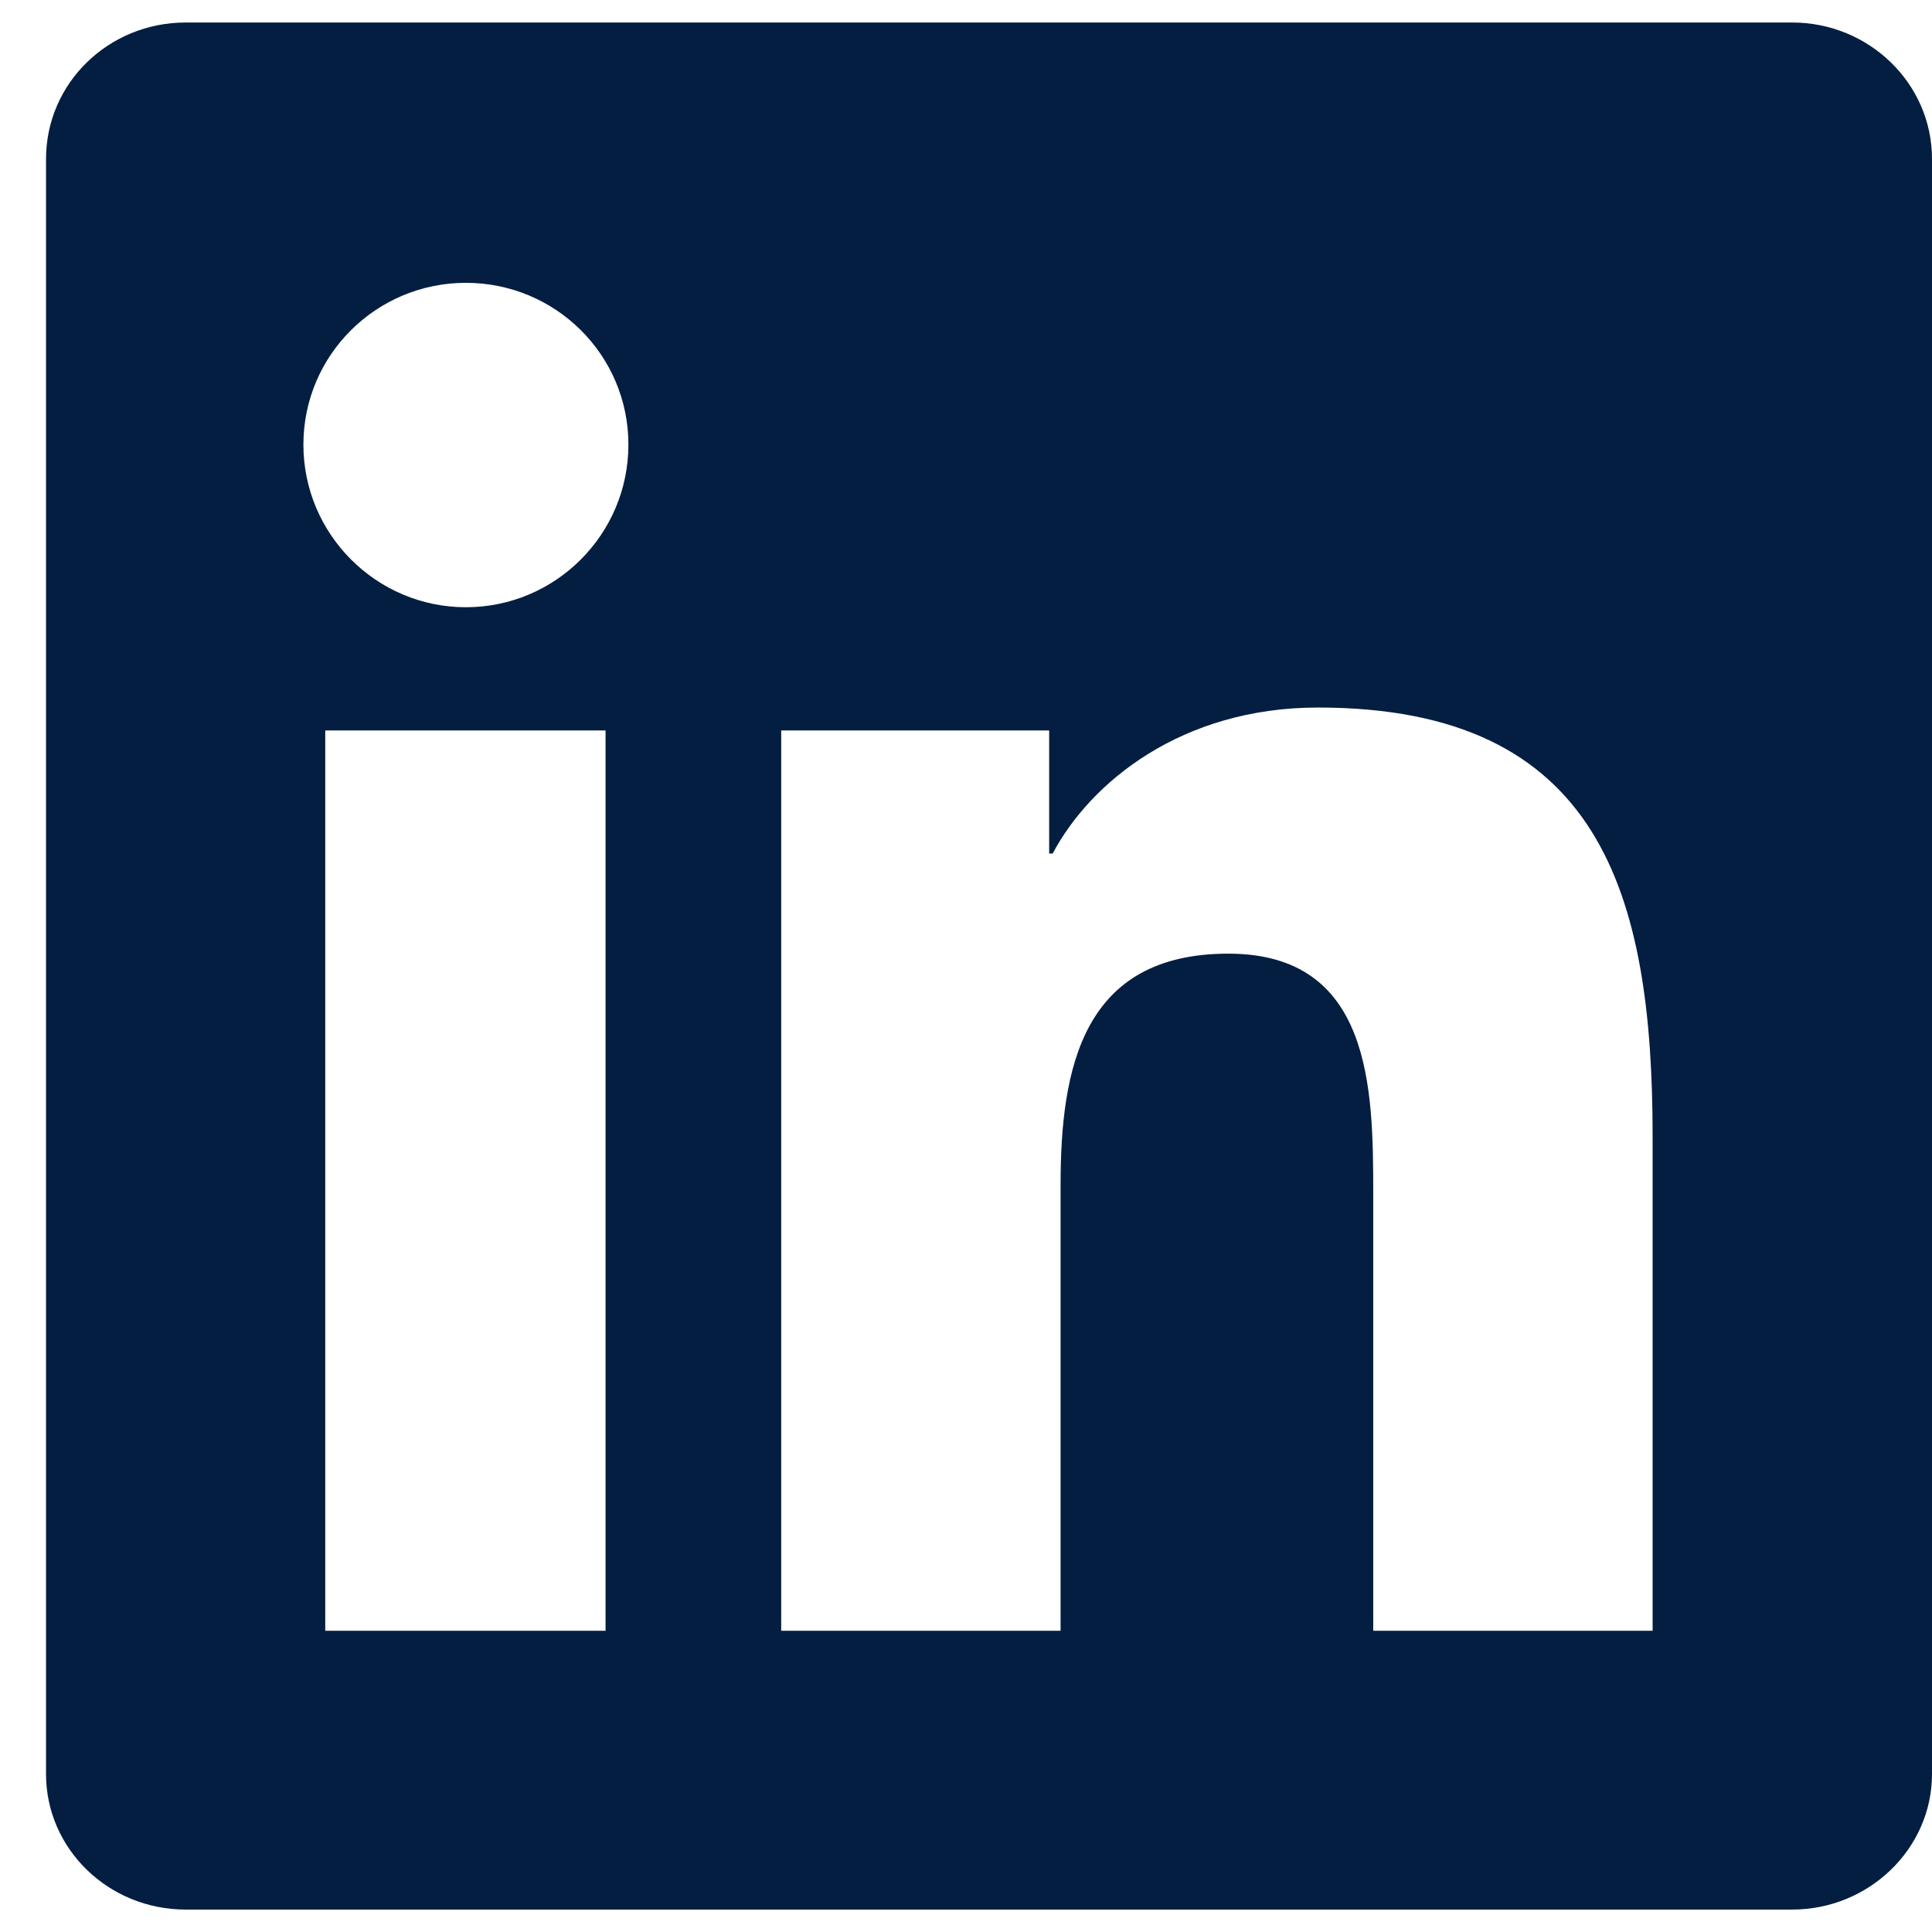 <?xml version="1.0" encoding="UTF-8"?>
<svg width="23px" height="23px" viewBox="0 0 23 23" version="1.1" xmlns="http://www.w3.org/2000/svg" xmlns:xlink="http://www.w3.org/1999/xlink">
    <title>CF8718B5-8498-4206-A0D0-DD8E6AA14A02</title>
    <g id="Page-1" stroke="none" stroke-width="1" fill="none" fill-rule="evenodd">
        <g id="Download-programme---02" transform="translate(-315, -252)" fill="#041E41">
            <path d="M334.674,271.414 L331.348,271.414 L331.348,266.201 C331.348,264.956 331.327,263.353 329.623,263.353 C327.887,263.353 327.626,264.715 327.626,266.106 L327.626,271.414 L324.3,271.414 L324.3,260.696 L327.49,260.696 L327.49,262.161 L327.532,262.161 C327.982,261.312 329.068,260.423 330.69,260.423 C334.057,260.423 334.674,262.642 334.674,265.532 L334.674,271.414 Z M320.546,259.229 C319.481,259.229 318.612,258.361 318.612,257.293 C318.612,256.226 319.481,255.367 320.546,255.367 C321.614,255.367 322.481,256.226 322.481,257.293 C322.481,258.361 321.614,259.229 320.546,259.229 L320.546,259.229 Z M318.872,271.414 L322.209,271.414 L322.209,260.696 L318.872,260.696 L318.872,271.414 Z M336.336,252.268 L317.211,252.268 C316.291,252.268 315.548,252.991 315.548,253.892 L315.548,273.12 C315.548,274.01 316.291,274.733 317.211,274.733 L336.336,274.733 C337.247,274.733 338,274.01 338,273.12 L338,253.892 C338,252.991 337.247,252.268 336.336,252.268 L336.336,252.268 Z" id="Fill-4"></path>
        </g>
    </g>
</svg>